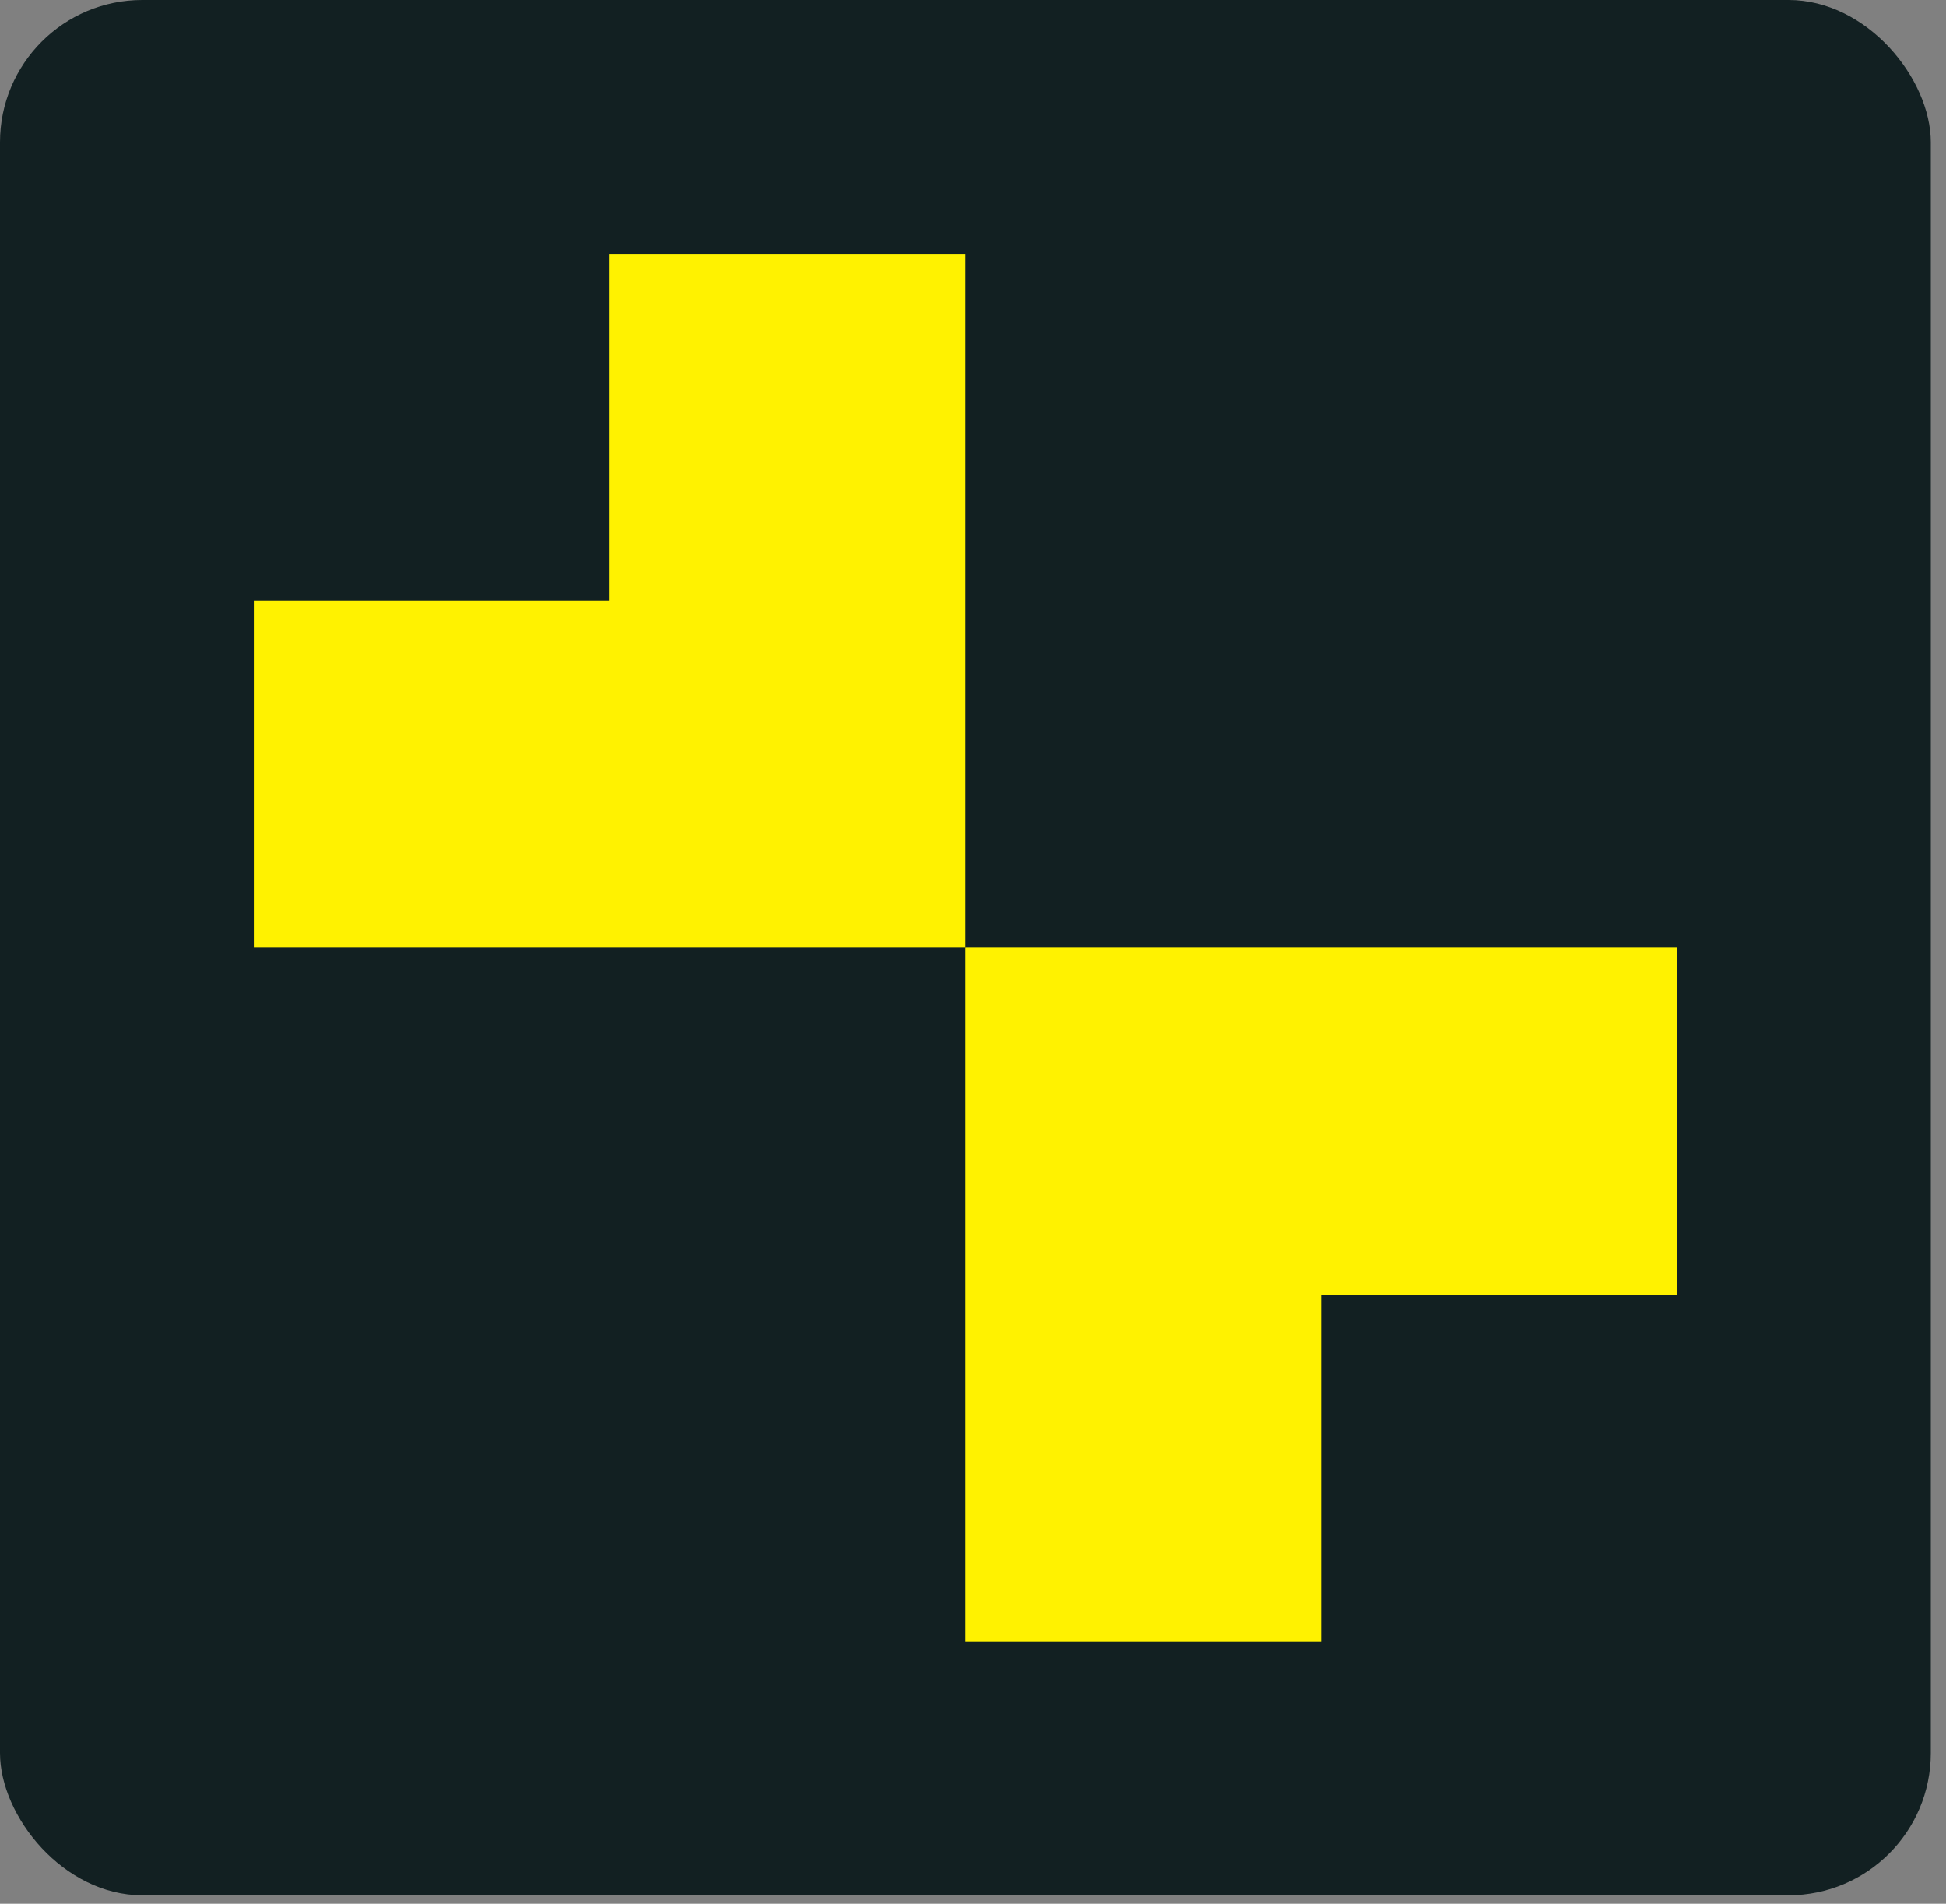 <svg xmlns="http://www.w3.org/2000/svg" version="1.1" xmlns:xlink="http://www.w3.org/1999/xlink" width="92" height="90"><rect width="100%" height="100%" fill="#808080" stroke="none"/><svg width="92" height="90" viewBox="0 0 92 90" fill="none" xmlns="http://www.w3.org/2000/svg">
<rect width="91.282" height="89.6" rx="6.728" fill="#122022"></rect>
<path d="M45.641 12H28.821V28.4H12V44.799H45.641V12Z" fill="#FFF200"></path>
<path d="M45.641 44.799V77.6H62.461V61.2H79.282V44.799H45.641Z" fill="#FFF200"></path>
</svg><style>@media (prefers-color-scheme: light) { :root { filter: none; } }
@media (prefers-color-scheme: dark) { :root { filter: none; } }
</style></svg>
